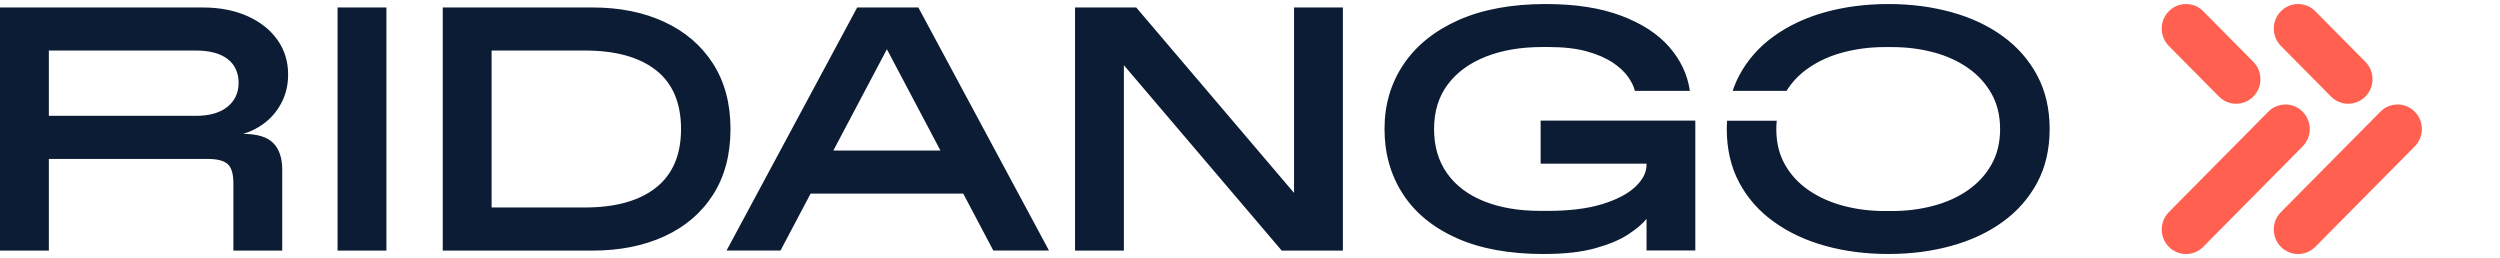 <svg xmlns:xlink="http://www.w3.org/1999/xlink" viewBox="0 0 150 15" xmlns="http://www.w3.org/2000/svg" class="logo__svg" width="155"  height="16" >
        <path fill="#0C1C34" class="logo__svg-text--black" d="M0 14.793V0.207H12.152C13.183 0.207 14.083 0.38 14.855 0.728C15.624 1.076 16.222 1.55 16.649 2.154C17.076 2.758 17.287 3.449 17.287 4.228C17.287 4.826 17.167 5.367 16.925 5.853C16.683 6.339 16.361 6.745 15.957 7.073C15.55 7.401 15.094 7.639 14.584 7.792C15.436 7.792 16.042 7.976 16.398 8.344C16.757 8.712 16.934 9.244 16.934 9.938V14.793H14.003V10.752C14.003 10.182 13.886 9.797 13.653 9.595C13.419 9.394 13.021 9.293 12.457 9.293H2.931V14.793H0ZM2.931 6.708H11.759C12.571 6.708 13.2 6.526 13.647 6.167C14.094 5.804 14.316 5.327 14.316 4.729C14.316 4.13 14.091 3.624 13.647 3.291C13.2 2.957 12.571 2.79 11.759 2.79H2.931V6.708ZM20.254 14.79V0.207H23.185V14.793H20.254V14.79ZM26.565 14.79V0.207H35.559C37.182 0.207 38.615 0.495 39.86 1.073C41.104 1.648 42.078 2.482 42.779 3.572C43.479 4.663 43.83 5.971 43.83 7.499C43.83 9.026 43.479 10.358 42.779 11.448C42.078 12.538 41.104 13.369 39.86 13.939C38.615 14.508 37.18 14.793 35.559 14.793H26.565V14.79ZM29.496 12.207H35.086C36.929 12.207 38.353 11.81 39.355 11.019C40.358 10.228 40.862 9.055 40.862 7.499C40.862 5.942 40.361 4.752 39.355 3.966C38.353 3.181 36.929 2.79 35.086 2.79H29.496V12.21V12.207ZM59.599 14.79H62.939L55.102 0.207H51.431L43.593 14.79H46.831L48.637 11.373H57.793L59.599 14.79ZM50.001 8.79L53.214 2.712L56.426 8.79H50.001ZM77.643 0.207V11.333L68.174 0.207H64.503V14.793H67.433V3.67L76.903 14.793H80.573V0.207H77.643ZM92.643 15C90.567 15 88.815 14.681 87.394 14.042C85.97 13.404 84.894 12.518 84.165 11.384C83.436 10.254 83.071 8.957 83.071 7.499C83.071 6.04 83.453 4.746 84.216 3.613C84.979 2.482 86.084 1.596 87.528 0.955C88.972 0.319 90.712 0 92.746 0C94.52 0 96.026 0.233 97.265 0.699C98.504 1.165 99.467 1.789 100.153 2.574C100.839 3.36 101.252 4.237 101.392 5.209H98.091C98.037 4.959 97.903 4.683 97.689 4.375C97.476 4.07 97.165 3.782 96.761 3.509C96.354 3.239 95.838 3.017 95.215 2.842C94.588 2.669 93.828 2.58 92.936 2.58H92.523C91.259 2.58 90.137 2.77 89.16 3.152C88.183 3.535 87.42 4.09 86.87 4.818C86.321 5.548 86.044 6.44 86.044 7.496C86.044 8.551 86.306 9.426 86.828 10.162C87.349 10.898 88.092 11.456 89.055 11.839C90.017 12.222 91.145 12.411 92.438 12.411H92.851C94.158 12.411 95.252 12.276 96.132 12.006C97.012 11.735 97.675 11.387 98.122 10.964C98.57 10.542 98.792 10.099 98.792 9.641V9.578H92.438V6.995H101.719V14.787H98.792V12.892C98.558 13.182 98.194 13.493 97.698 13.818C97.203 14.146 96.542 14.422 95.719 14.652C94.893 14.882 93.871 14.997 92.646 14.997L92.643 15ZM122.236 4.291C121.74 3.362 121.054 2.577 120.174 1.936C119.294 1.297 118.266 0.814 117.09 0.489C115.913 0.164 114.652 0 113.305 0C111.958 0 110.679 0.164 109.508 0.489C108.338 0.814 107.313 1.297 106.424 1.936C105.538 2.574 104.846 3.36 104.351 4.291C104.197 4.582 104.069 4.89 103.961 5.209H107.193C107.526 4.671 107.968 4.211 108.517 3.834C109.121 3.417 109.816 3.104 110.602 2.896C111.385 2.689 112.217 2.583 113.097 2.583H113.51C114.39 2.583 115.221 2.686 116.005 2.896C116.788 3.104 117.48 3.417 118.078 3.834C118.676 4.251 119.146 4.766 119.49 5.376C119.835 5.988 120.006 6.696 120.006 7.501C120.006 8.307 119.835 9.014 119.49 9.627C119.146 10.24 118.676 10.752 118.078 11.169C117.48 11.586 116.788 11.899 116.005 12.106C115.221 12.313 114.39 12.42 113.51 12.42H113.097C112.217 12.42 111.385 12.316 110.602 12.106C109.819 11.899 109.124 11.586 108.517 11.169C107.911 10.752 107.438 10.24 107.093 9.627C106.749 9.017 106.578 8.307 106.578 7.501C106.578 7.329 106.586 7.165 106.604 7.001H103.625C103.616 7.165 103.607 7.332 103.607 7.501C103.607 8.709 103.855 9.779 104.351 10.709C104.846 11.64 105.538 12.423 106.424 13.061C107.31 13.7 108.338 14.183 109.508 14.508C110.676 14.833 111.943 14.997 113.305 14.997C114.666 14.997 115.913 14.833 117.09 14.508C118.266 14.183 119.294 13.7 120.174 13.061C121.054 12.423 121.74 11.638 122.236 10.709C122.731 9.779 122.979 8.709 122.979 7.501C122.979 6.293 122.731 5.223 122.236 4.294V4.291Z"></path>
        <path fill="#FF6050" class="logo__svg-arrow logo__svg-arrow--orange" d="M131.161 15C130.788 15 130.415 14.856 130.13 14.569C129.561 13.993 129.561 13.061 130.13 12.486L136.097 6.46C136.666 5.885 137.589 5.885 138.159 6.46C138.728 7.035 138.728 7.967 138.159 8.543L132.192 14.569C131.907 14.856 131.534 15 131.161 15ZM135.2 5.551C135.769 4.976 135.769 4.044 135.2 3.469L132.192 0.431C131.623 -0.144 130.7 -0.144 130.13 0.431C129.561 1.007 129.561 1.939 130.13 2.514L133.138 5.551C133.423 5.839 133.796 5.983 134.169 5.983C134.542 5.983 134.915 5.839 135.2 5.551ZM138.916 14.569L144.885 8.543C145.455 7.967 145.455 7.035 144.885 6.46C144.316 5.885 143.393 5.885 142.824 6.46L136.854 12.486C136.285 13.061 136.285 13.993 136.854 14.569C137.139 14.856 137.512 15 137.885 15C138.258 15 138.631 14.856 138.916 14.569ZM141.924 5.551C142.493 4.976 142.493 4.044 141.924 3.469L138.916 0.431C138.347 -0.144 137.424 -0.144 136.854 0.431C136.285 1.007 136.285 1.939 136.854 2.514L139.862 5.551C140.146 5.839 140.52 5.983 140.893 5.983C141.266 5.983 141.639 5.839 141.924 5.551Z"></path>
    </svg>